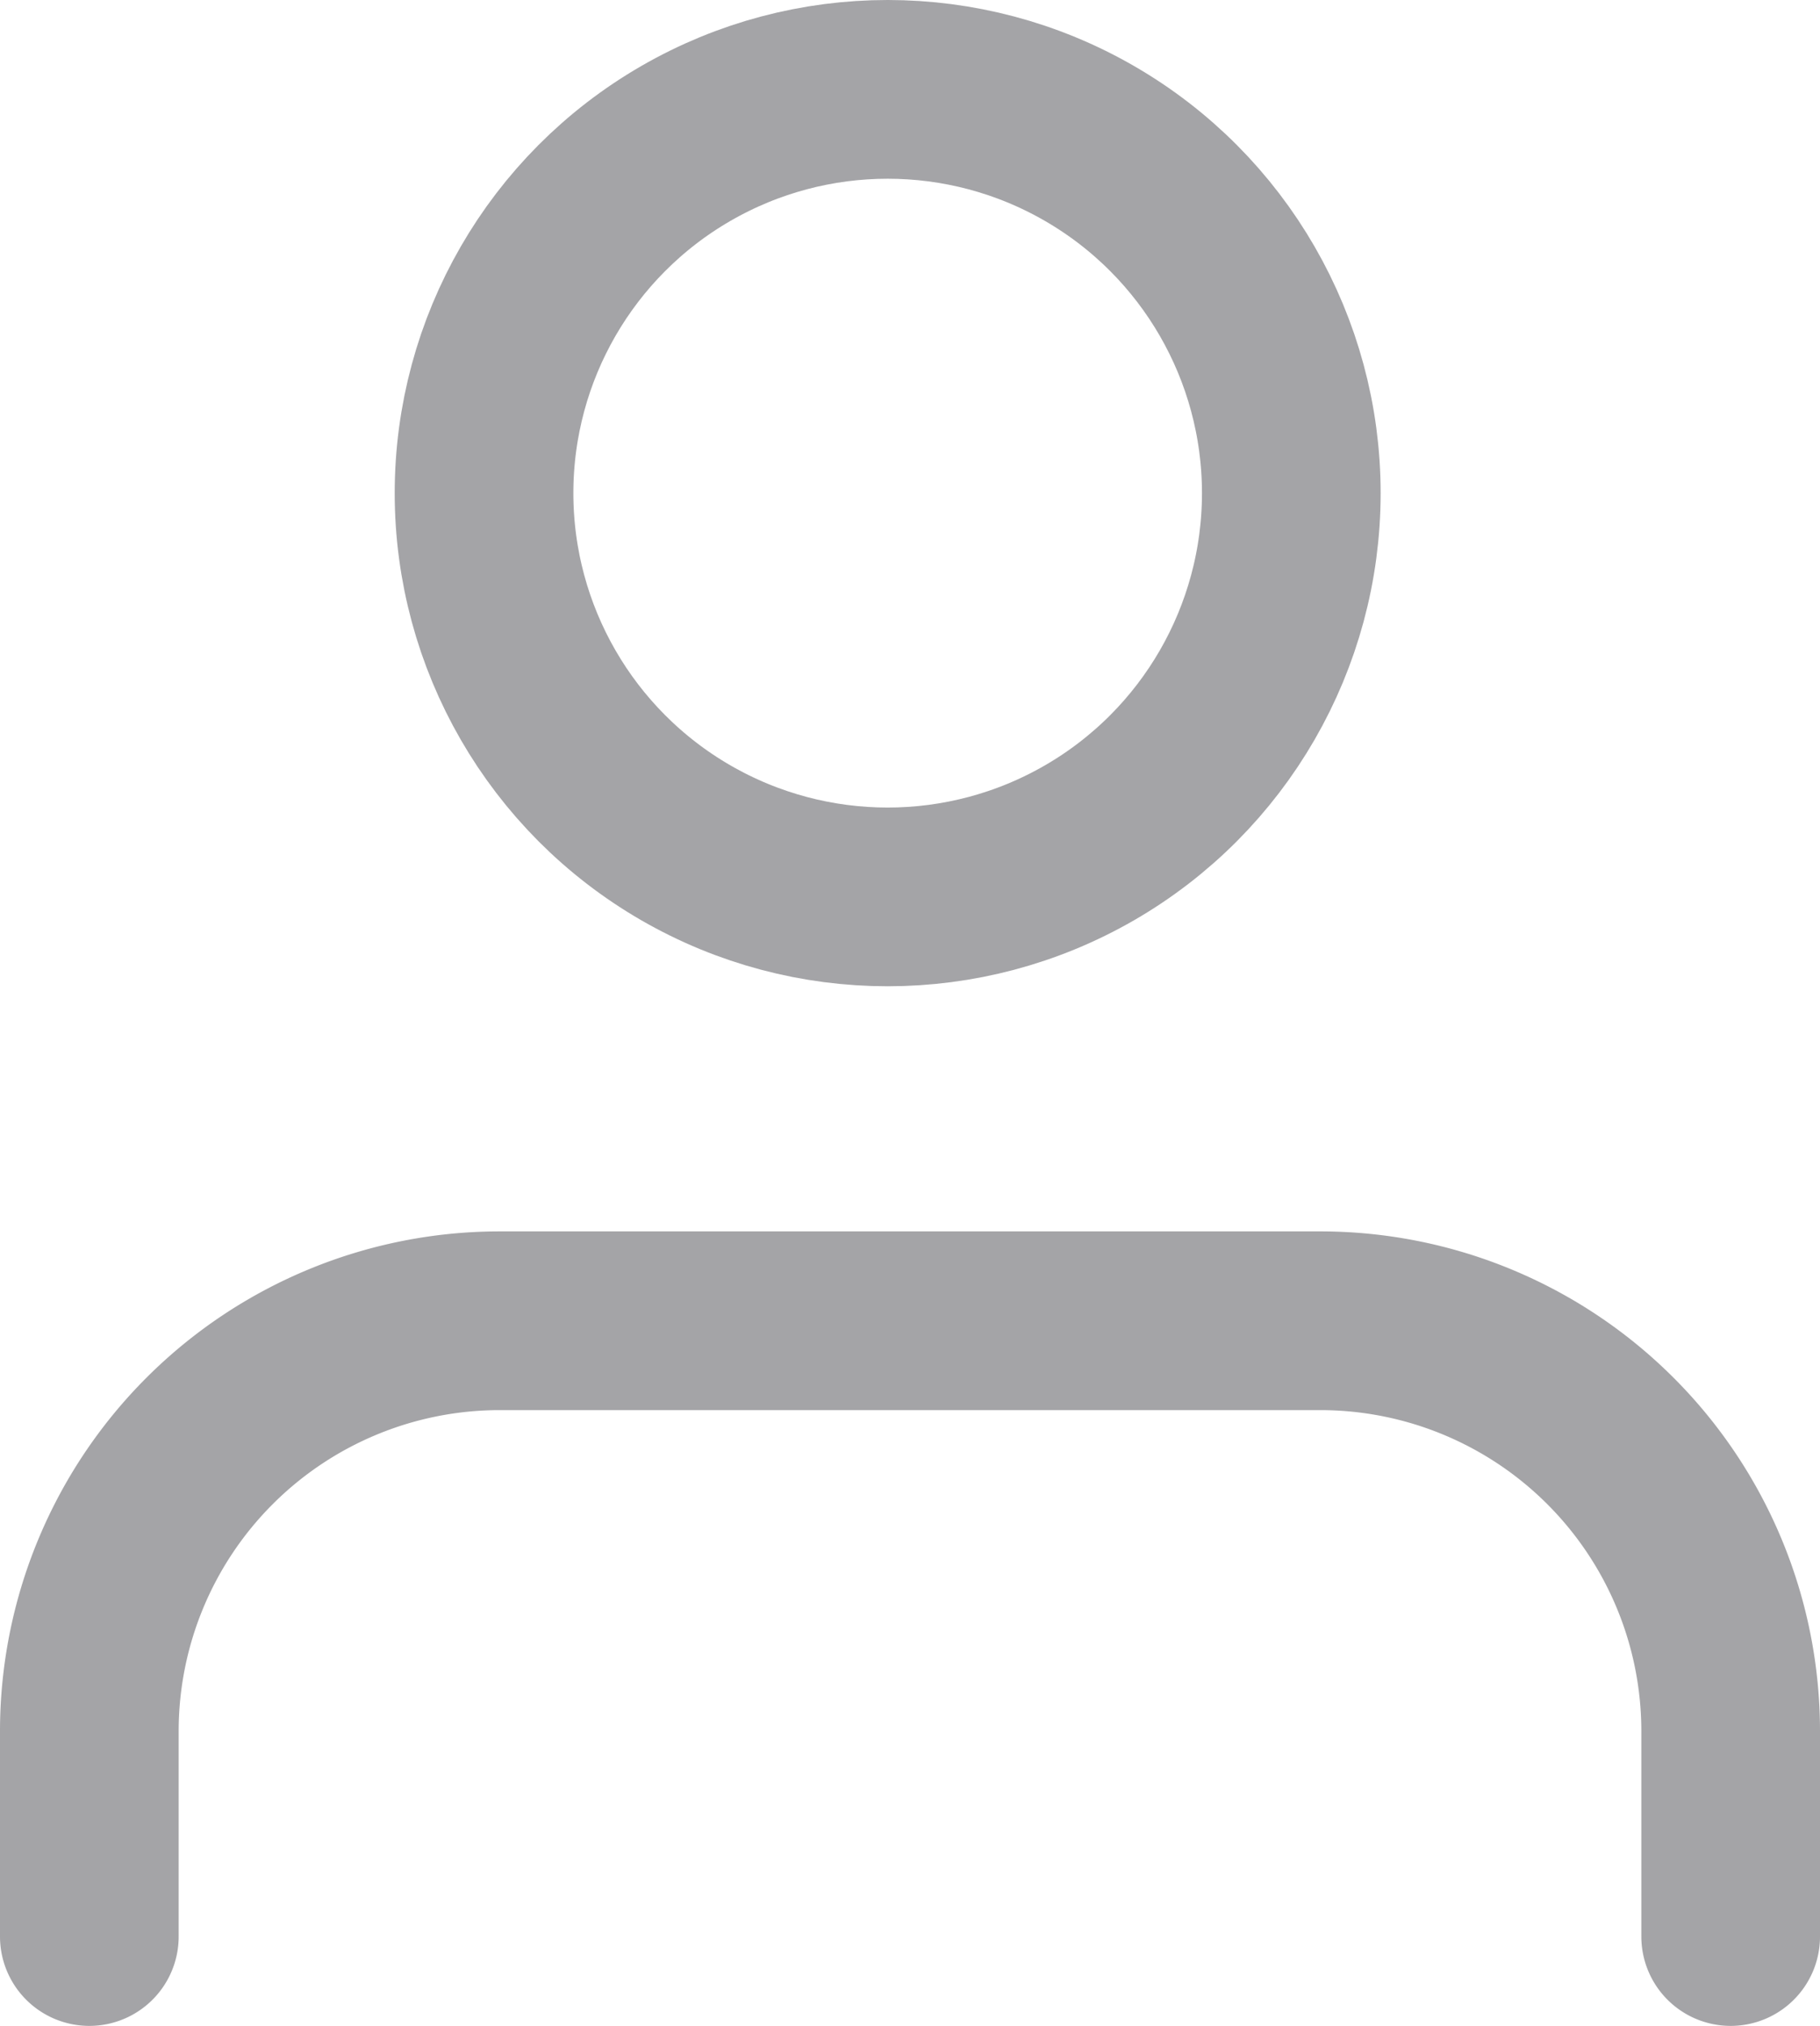 <svg xmlns="http://www.w3.org/2000/svg" width="13.243" height="14.736" viewBox="0 0 13.243 14.736">
  <g id="user_5_" data-name="user (5)" transform="translate(0.65 0.65)">
    <path id="Path_928" data-name="Path 928" d="M15.943,19.479V17.986A2.986,2.986,0,0,0,12.957,15H6.986A2.986,2.986,0,0,0,4,17.986v1.493" transform="translate(-4 -6.043)" fill="none" stroke="#a4a4a7" stroke-linecap="round" stroke-linejoin="round" stroke-width="1.3"/>
    <circle id="Ellipse_190" data-name="Ellipse 190" cx="2.937" cy="2.937" r="2.937" transform="translate(2.872 0)" fill="none" stroke="#a4a4a7" stroke-linecap="round" stroke-linejoin="round" stroke-width="1.3"/>
  </g>
</svg>
